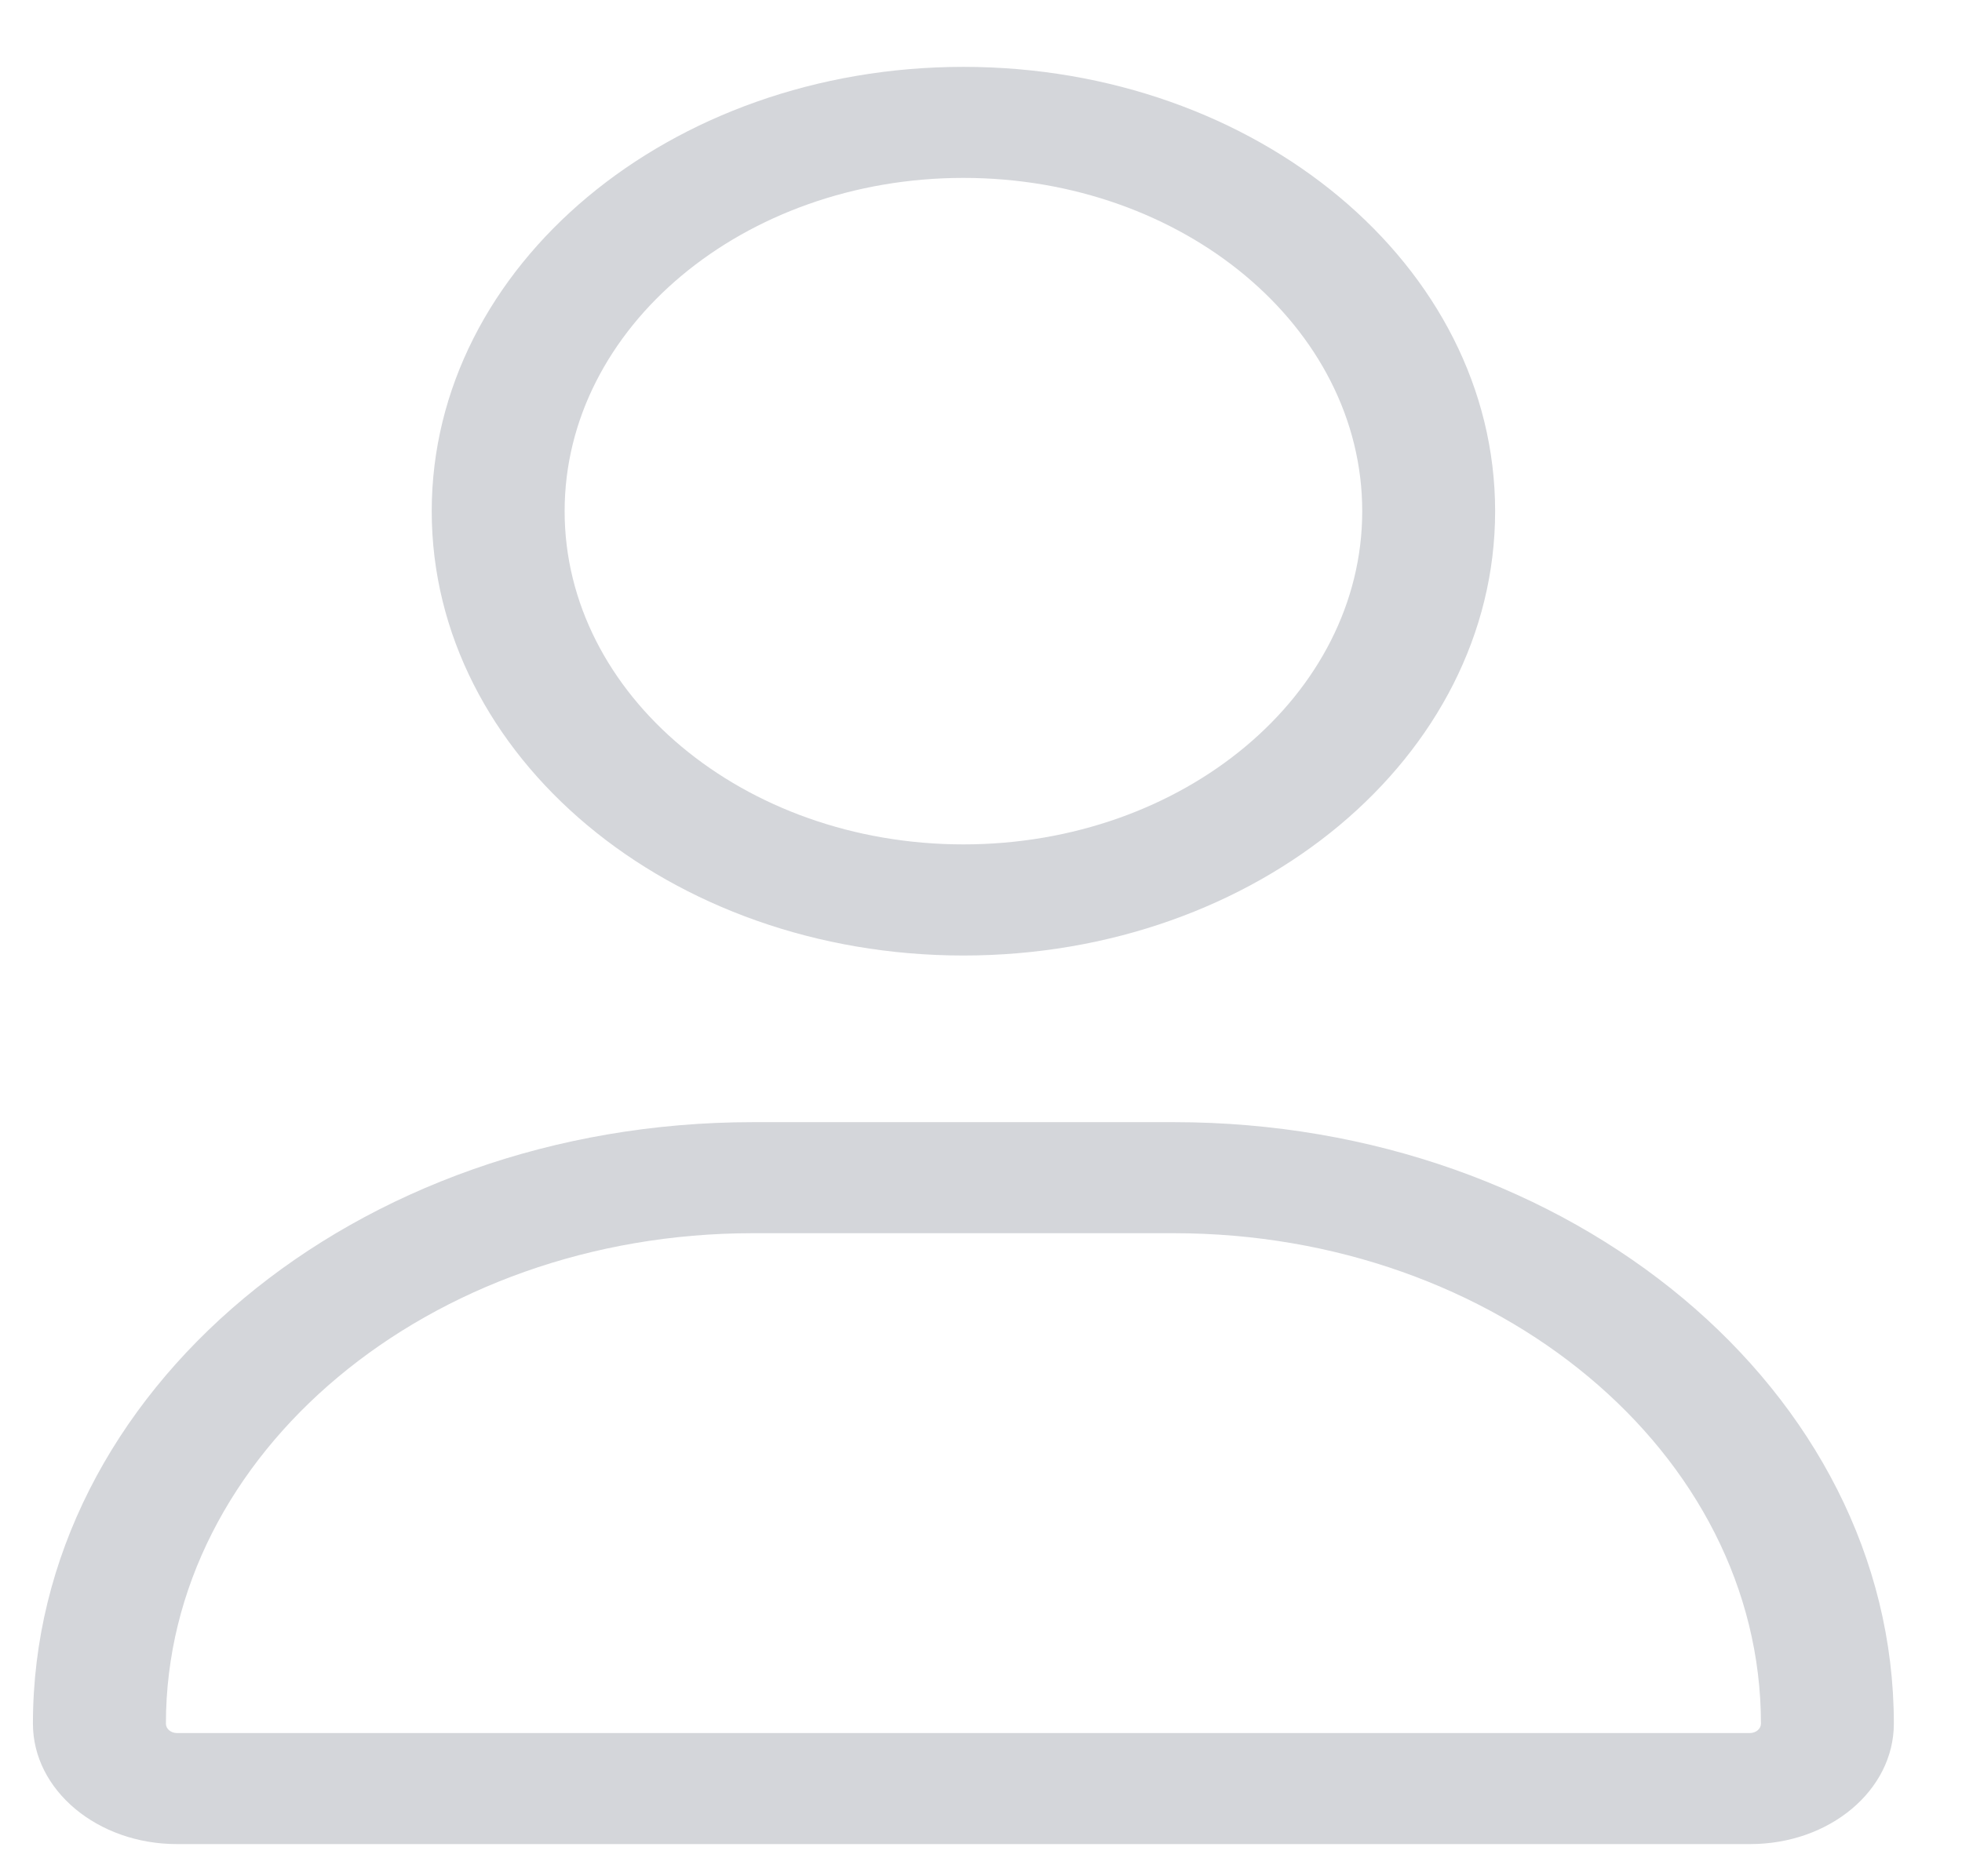 <svg width="23" height="22" viewBox="0 0 23 22" fill="none" xmlns="http://www.w3.org/2000/svg">
<path d="M11.294 11.204C14.736 11.204 17.527 8.871 17.527 5.994C17.527 3.117 14.736 0.784 11.294 0.784C7.851 0.784 5.061 3.117 5.061 5.994C5.061 8.871 7.851 11.204 11.294 11.204ZM11.294 2.086C13.872 2.086 15.969 3.839 15.969 5.994C15.969 8.148 13.872 9.901 11.294 9.901C8.716 9.901 6.619 8.147 6.619 5.994C6.619 3.839 8.718 2.086 11.294 2.086ZM13.763 13.158H8.825C4.165 13.158 0.386 16.316 0.386 20.211C0.386 20.99 1.142 21.623 2.074 21.623H20.515C21.447 21.624 22.201 20.993 22.201 20.211C22.201 16.316 18.423 13.158 13.763 13.158ZM20.512 20.321H2.074C2.003 20.321 1.945 20.272 1.945 20.211C1.945 17.041 5.032 14.46 8.825 14.46H13.758C17.556 14.46 20.643 17.041 20.643 20.211C20.643 20.272 20.585 20.321 20.512 20.321Z" fill="#D4D6DA"/>
</svg>
